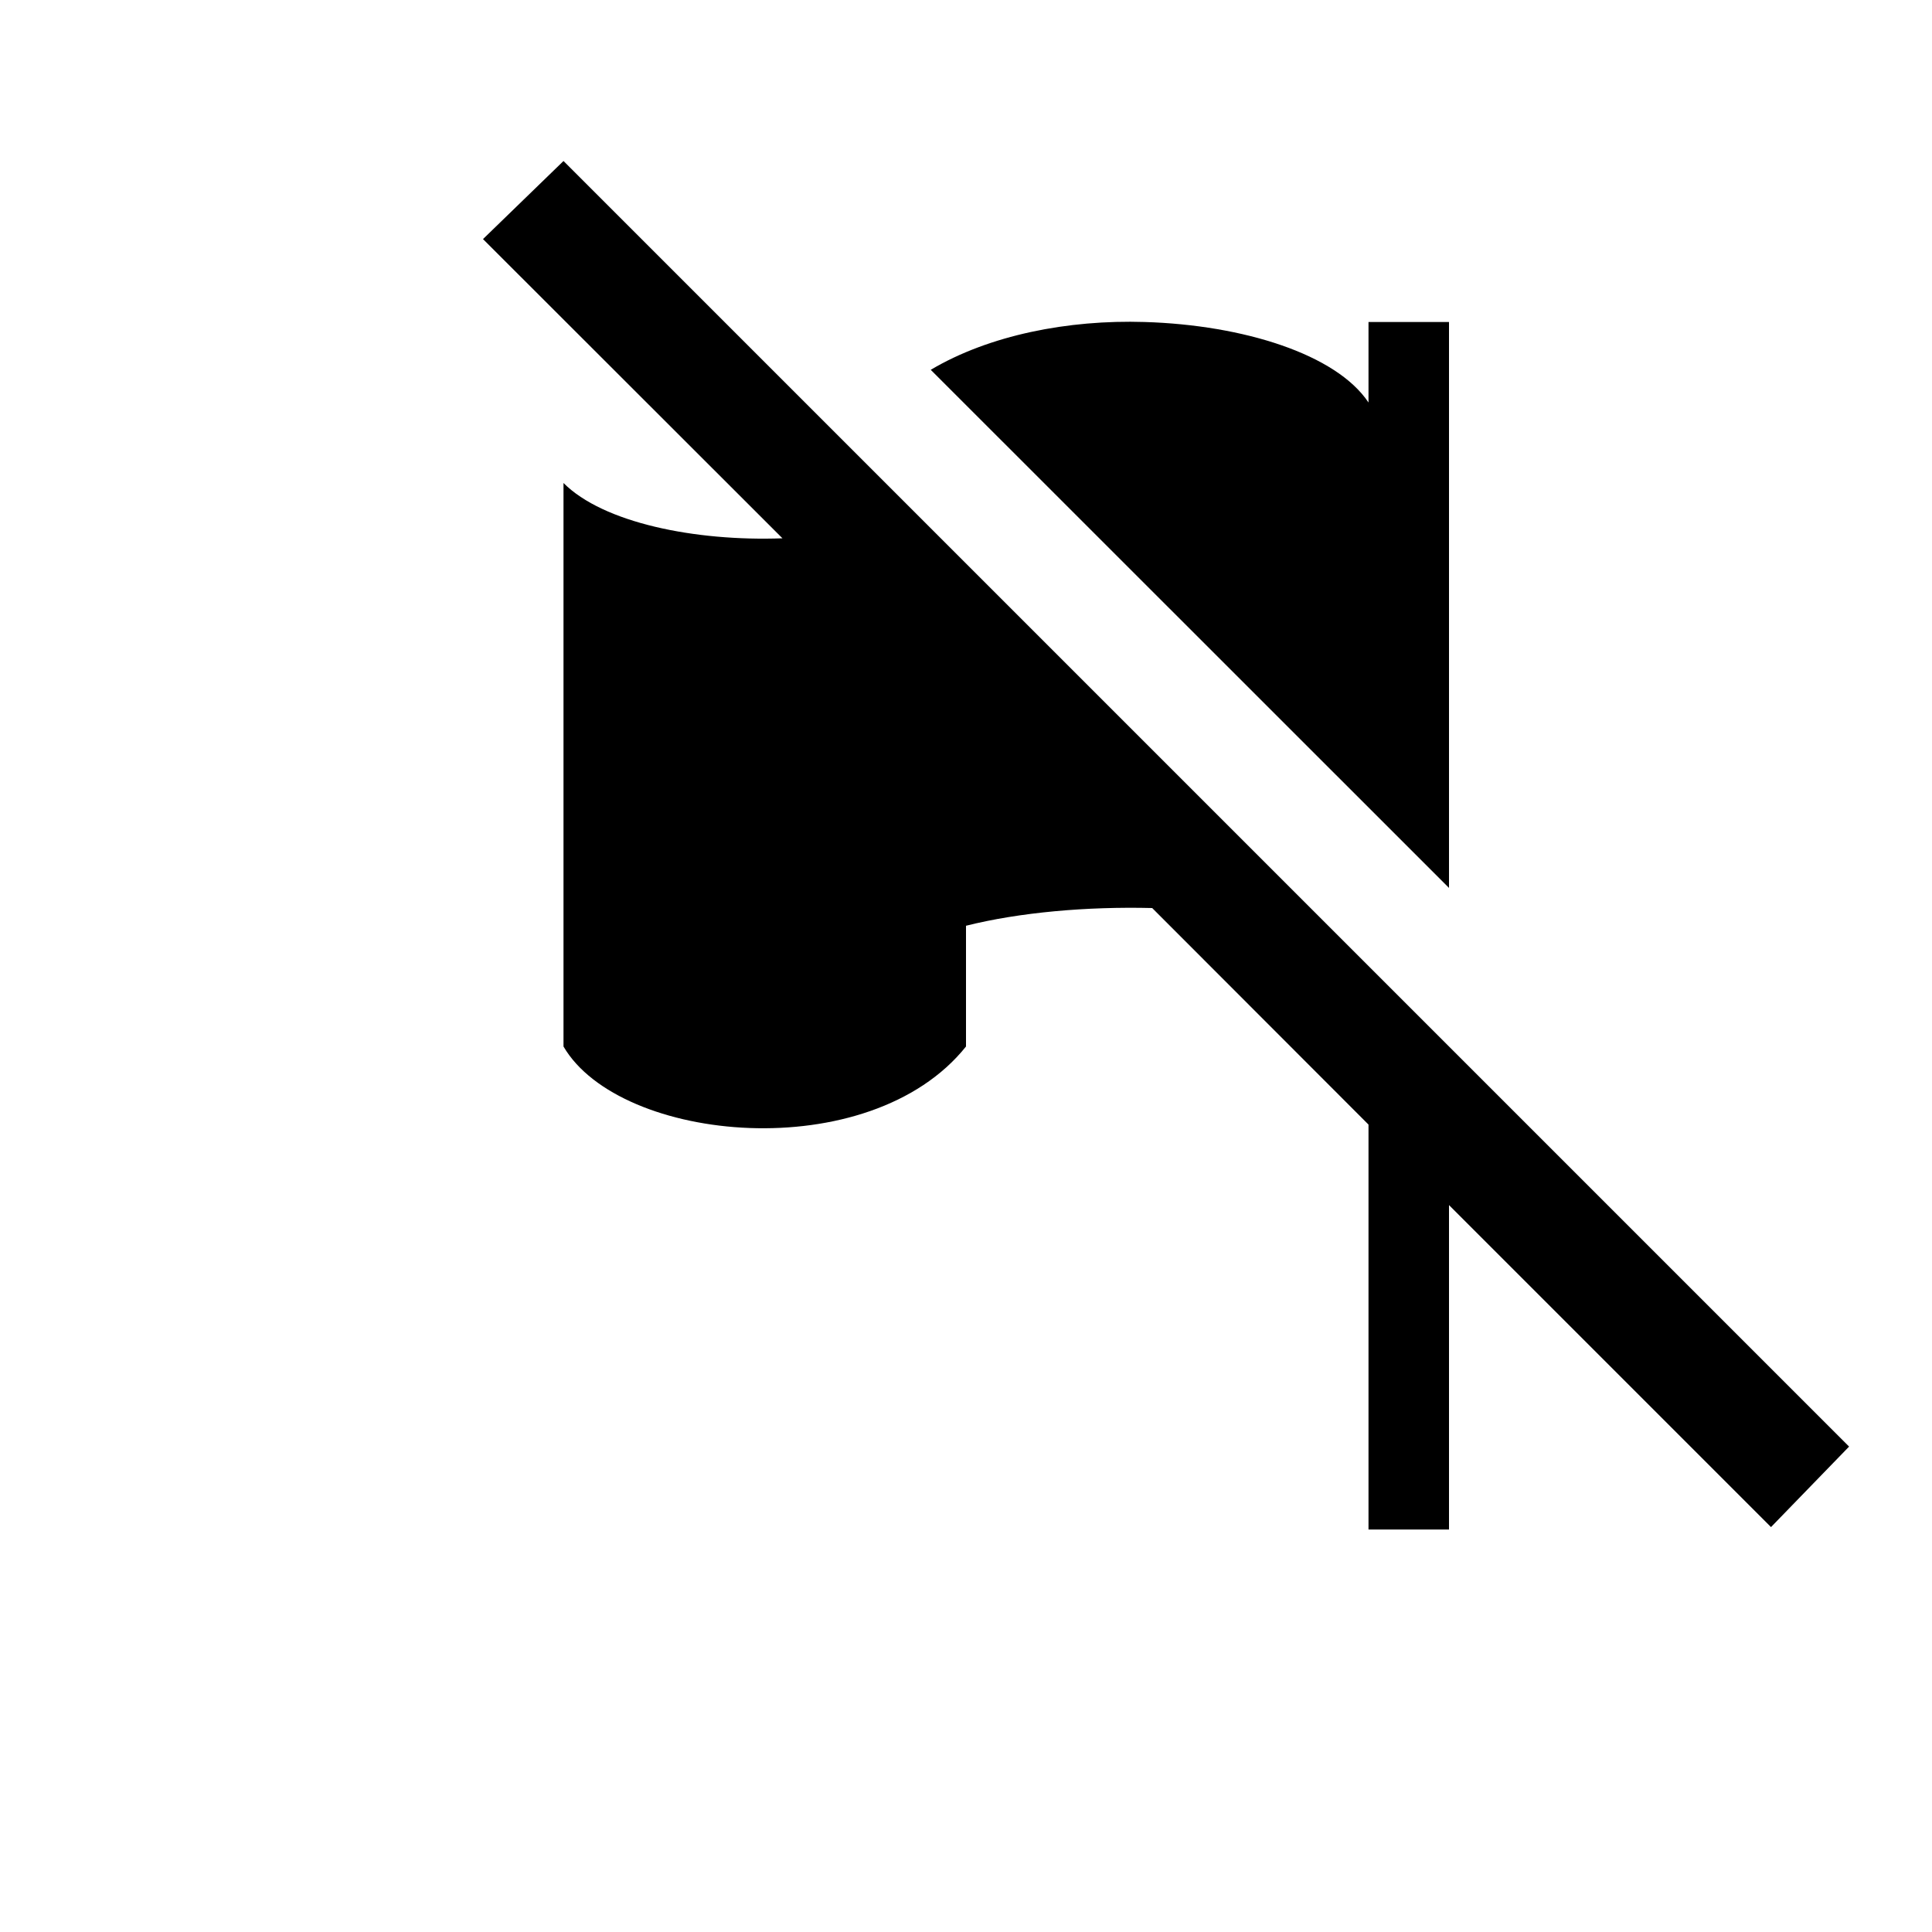 <?xml version="1.0" encoding="utf-8"?>
<svg xmlns="http://www.w3.org/2000/svg" width="24" height="24" viewBox="0 0 24 24">
    <path d="M7 2l-1 .97 3.72 3.717C8.634 6.727 7.492 6.494 7 6v7c.7 1.2 3.8 1.5 5 0v-1.5c.667-.167 1.5-.24 2.313-.22L17 13.97V19h1v-4.03l4 4 .97-1zm7.22 2c-.952-.03-1.932.163-2.658.594L18 11.03V4h-1v1c-.4-.6-1.556-.963-2.78-1z"/>
</svg>
